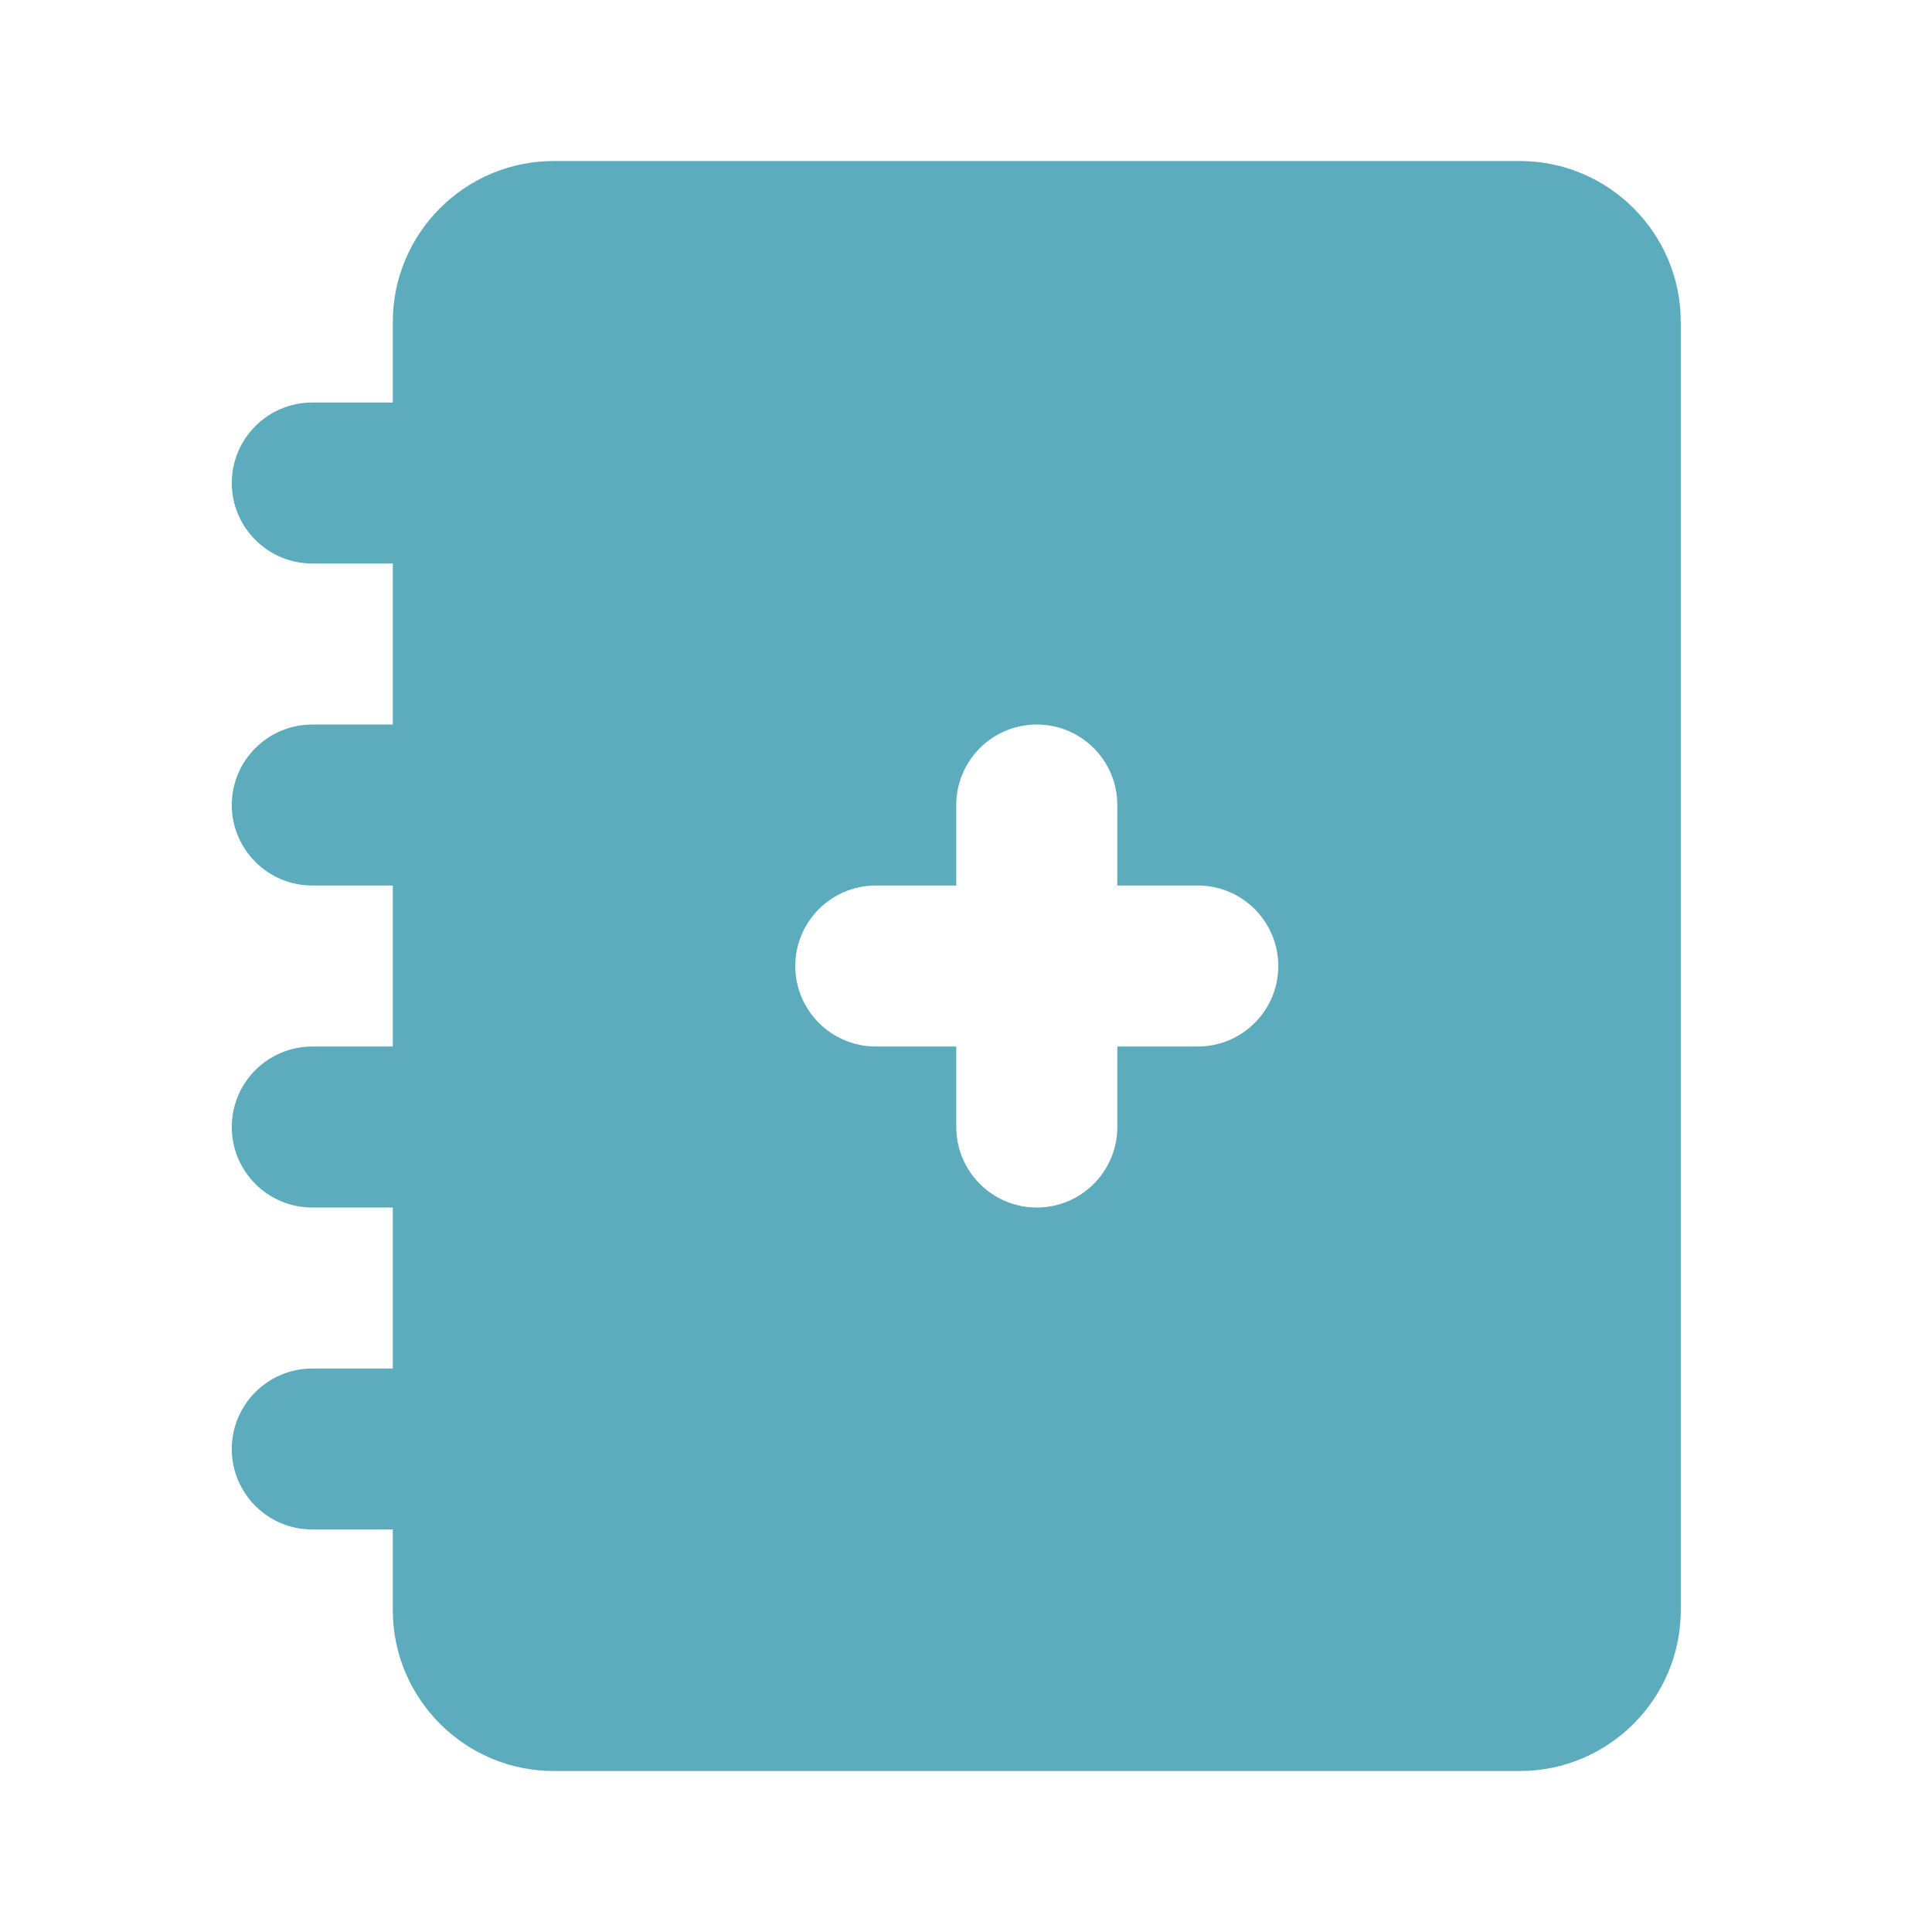 <svg xmlns="http://www.w3.org/2000/svg" width="70" height="70" viewBox="0 0 70 70" fill="none"><path d="M20.065 5.834C16.848 5.834 14.232 8.45 14.232 11.667V14.584H11.315C9.705 14.584 8.398 15.891 8.398 17.501C8.398 19.111 9.705 20.417 11.315 20.417H14.232V26.251H11.315C9.705 26.251 8.398 27.557 8.398 29.167C8.398 30.777 9.705 32.084 11.315 32.084H14.232V37.917H11.315C9.705 37.917 8.398 39.224 8.398 40.834C8.398 42.444 9.705 43.751 11.315 43.751H14.232V49.584H11.315C9.705 49.584 8.398 50.891 8.398 52.501C8.398 54.111 9.705 55.417 11.315 55.417H14.232V58.334C14.232 61.551 16.848 64.167 20.065 64.167H55.065C58.282 64.167 60.898 61.551 60.898 58.334V11.667C60.898 8.45 58.282 5.834 55.065 5.834H20.065ZM37.565 26.251C39.175 26.251 40.482 27.557 40.482 29.167V32.084H43.398C45.008 32.084 46.315 33.391 46.315 35.001C46.315 36.611 45.008 37.917 43.398 37.917H40.482V40.834C40.482 42.444 39.175 43.751 37.565 43.751C35.955 43.751 34.648 42.444 34.648 40.834V37.917H31.732C30.122 37.917 28.815 36.611 28.815 35.001C28.815 33.391 30.122 32.084 31.732 32.084H34.648V29.167C34.648 27.557 35.955 26.251 37.565 26.251Z" fill="#5DACBD"></path></svg>